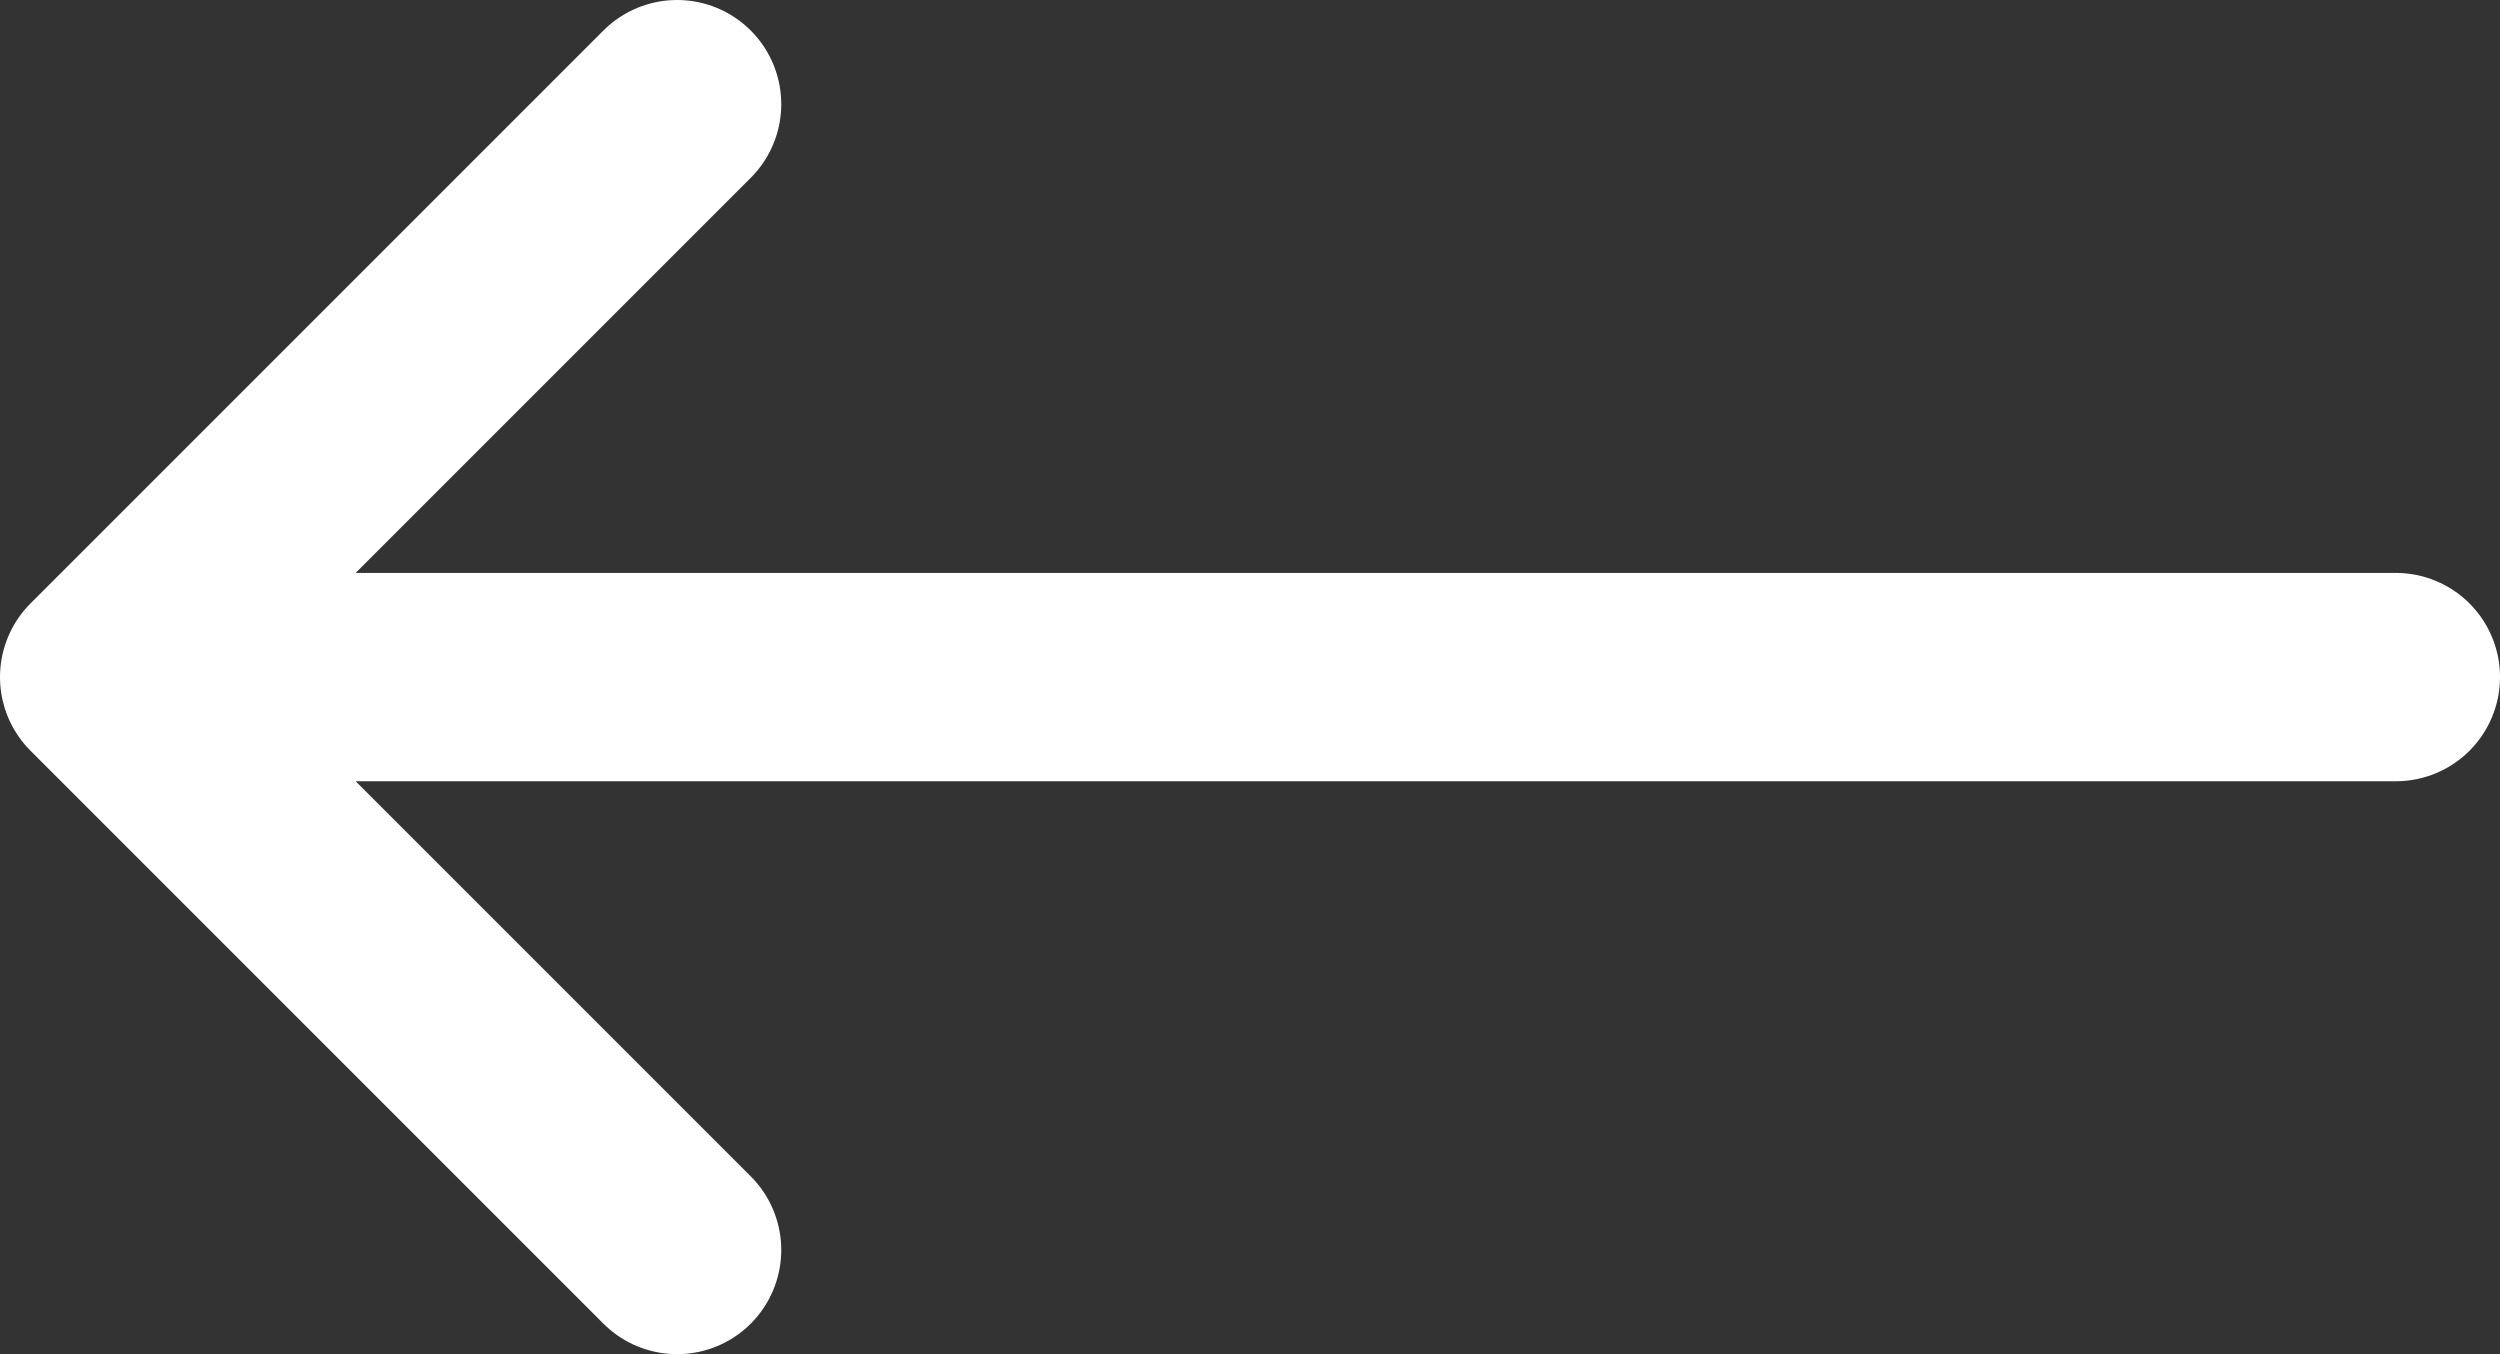 <svg width="24" height="13" viewBox="0 0 24 13" fill="none" xmlns="http://www.w3.org/2000/svg">
<rect x="0" y="0" width="24" height="13" fill="#333333" stroke="none"/>
<path d="M23 6.5L1 6.5M1 6.5L6.5 12M1 6.5L6.5 1" stroke="white" stroke-width="2" stroke-linecap="round" stroke-linejoin="round"/>
</svg>
